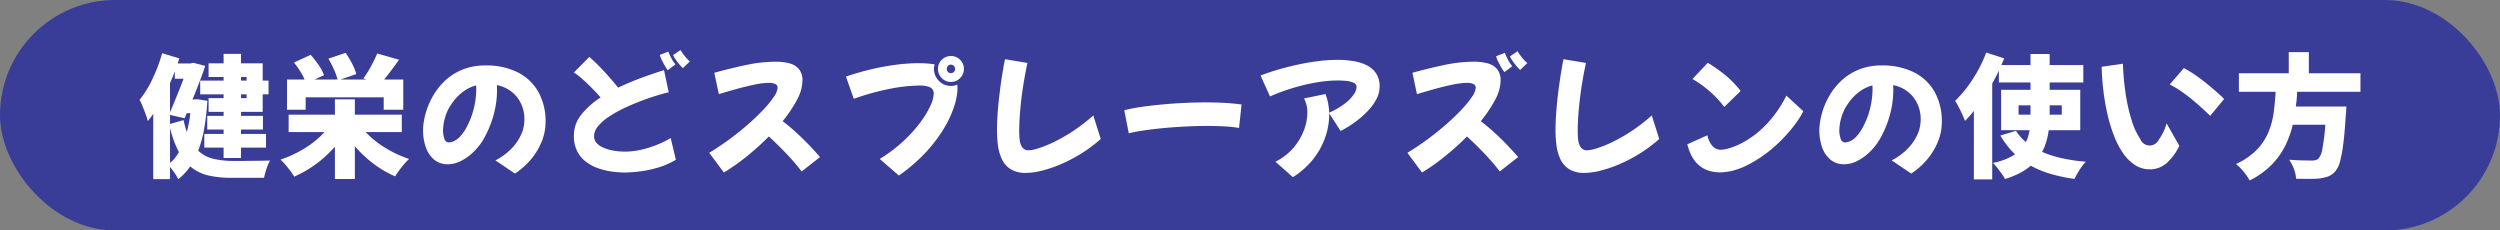 <svg xmlns="http://www.w3.org/2000/svg" viewBox="0 0 564 52"><rect x="0" y="0" width="564" height="52" fill="#808080" stroke="none"/><defs><style>.cls-1{fill:#393d98;}.cls-2{fill:#fff;}</style></defs><g id="レイヤー_2" data-name="レイヤー 2"><g id="レイヤー_1-2" data-name="レイヤー 1"><rect class="cls-1" width="564" height="52" rx="26"/><path class="cls-2" d="M46.786,22.745a56.252,56.252,0,0,1-.705,6.18,27.026,27.026,0,0,1-1.365,5.07A7.503,7.503,0,0,0,48.135,35.825a19.507,19.507,0,0,0,4.199.48h1.725q1.125,0,2.43-.015,1.307-.015,2.506-.03,1.198-.015,1.92-.045a9.391,9.391,0,0,0-.539,1.17,14.965,14.965,0,0,0-.48,1.425q-.211.735-.33,1.305h-7.471a22.421,22.421,0,0,1-5.115-.539,9.606,9.606,0,0,1-4.064-2.041A12.896,12.896,0,0,1,41.67,39.095a12.247,12.247,0,0,1-1.455,1.32,13.184,13.184,0,0,0-.811-1.365A11.82,11.82,0,0,0,38.354,37.685v2.73H34.575V25.685c-.199.28-.4.555-.6.825-.201.27-.41.535-.631.795A12.254,12.254,0,0,0,32.895,25.865q-.331-.9-.705-1.83a12.192,12.192,0,0,0-.705-1.5A23.438,23.438,0,0,0,34.411,17.78a36.766,36.766,0,0,0,2.174-5.775l3.871,1.17q-.091.3-.182.57c-.059.18-.129.371-.209.57h2.939l.6-.15,2.701.69q-.571,1.71-1.32,3.675-.75,1.965-1.561,3.915h.42l.66-.06Zm-7.352-6.66q-.24.66-.51,1.32T38.354,18.725V25.325q.782-1.8,1.59-3.81.812-2.01,1.471-3.75H39.434ZM41.415,27.095q.149.75.346,1.425.193.675.404,1.275.24-.99.449-2.07.211-1.08.33-2.19h-.809l-.48,1.14-3.301-.75v2.04ZM38.354,36.755a7.064,7.064,0,0,0,1.096-1.095,10.703,10.703,0,0,0,.914-1.335,21.643,21.643,0,0,1-1.078-2.43,28.009,28.009,0,0,1-.932-3ZM50.444,17.375H47.055V14.285h3.389V12.155h3.932v2.13h4.889v3.9h1.32v3.09H59.264v3.96H54.375v.9h4.949v3.09H54.375v.99h5.639v3.09H54.375v2.34H50.444V33.305H46.094V30.215h4.35v-.99H46.754V26.135h3.689v-.9H47.055V22.145h3.389v-.87h-5.279V18.185h5.279Zm3.932,0v.81h1.26v-.81Zm1.26,3.9H54.375v.87h1.26Z"/><path class="cls-2" d="M82.485,29.795a21.597,21.597,0,0,0,4.38,3.525,24.829,24.829,0,0,0,5.431,2.535A11.44,11.44,0,0,0,91.185,37.01q-.601.705-1.14,1.44-.541.734-.9,1.335a23.636,23.636,0,0,1-4.905-2.865,26.119,26.119,0,0,1-4.185-3.945V40.385h-4.5v-7.29a26.421,26.421,0,0,1-4.23,3.885A25.595,25.595,0,0,1,66.375,39.845a13.673,13.673,0,0,0-.87-1.29q-.541-.719-1.125-1.41a11.205,11.205,0,0,0-1.095-1.14,25.287,25.287,0,0,0,5.52-2.595,20.906,20.906,0,0,0,4.41-3.615H65.115V25.865H75.555v-3.45h4.5V25.865H90.645v3.93Zm-13.529-5.04h-4.2V17.945h3.96a13.307,13.307,0,0,0-1.05-1.965,19.455,19.455,0,0,0-1.351-1.875L70.095,12.365a24.497,24.497,0,0,1,1.77,2.28,9.745,9.745,0,0,1,1.23,2.31l-2.13.99h5.189a13.583,13.583,0,0,0-.824-2.295,23.916,23.916,0,0,0-1.245-2.415l3.899-1.32A25.183,25.183,0,0,1,79.425,14.345a11.308,11.308,0,0,1,.96,2.37l-3.57,1.23h5.851l-.69-.24a22.896,22.896,0,0,0,1.725-2.745,29.827,29.827,0,0,0,1.395-2.895l4.92,1.41q-.841,1.2-1.71,2.355-.87,1.156-1.65,2.115H90.975v6.81H86.565v-2.79H68.956Z"/><path class="cls-2" d="M116.175,39.155l-4.41-2.97a14.187,14.187,0,0,0,3.345-2.385,11.153,11.153,0,0,0,2.34-3.18,8.222,8.222,0,0,0,.855-3.645,8.066,8.066,0,0,0-1.665-5.07,7.626,7.626,0,0,0-4.545-2.7c.02.32.03.641.03.96a21.132,21.132,0,0,1-.886,6.18,23.676,23.676,0,0,1-2.234,5.19,13.454,13.454,0,0,1-2.205,2.76,11.438,11.438,0,0,1-2.79,2.01,6.512,6.512,0,0,1-2.955.75,4.708,4.708,0,0,1-3.12-1.05A6.247,6.247,0,0,1,96.06,33.2a11.581,11.581,0,0,1-.615-3.855,14.326,14.326,0,0,1,.466-3.345,16.91,16.91,0,0,1,1.5-3.87,15.206,15.206,0,0,1,2.685-3.63,12.827,12.827,0,0,1,4.005-2.7,13.589,13.589,0,0,1,5.505-1.035,15.776,15.776,0,0,1,7.08,1.5,10.994,10.994,0,0,1,4.71,4.365,13.568,13.568,0,0,1,1.68,6.975,11.545,11.545,0,0,1-.84,4.26,14.813,14.813,0,0,1-2.385,4.005A16.587,16.587,0,0,1,116.175,39.155ZM99.945,29.375a5.718,5.718,0,0,0,.301,1.905,1.067,1.067,0,0,0,1.02.855,3.247,3.247,0,0,0,1.02-.24,4.446,4.446,0,0,0,1.5-1.08,10.342,10.342,0,0,0,1.739-2.64,17.166,17.166,0,0,0,1.485-4.2,18.808,18.808,0,0,0,.435-3.78q0-.48-.029-.93a8.694,8.694,0,0,0-3.181,1.605,11.007,11.007,0,0,0-2.37,2.595,9.981,9.981,0,0,0-1.5,3.195A11.317,11.317,0,0,0,99.945,29.375Z"/><path class="cls-2" d="M140.835,38.915a21.164,21.164,0,0,1-2.7-.195,16.255,16.255,0,0,1-3.03-.705,10.208,10.208,0,0,1-2.805-1.44,6.938,6.938,0,0,1-2.055-2.4,7.596,7.596,0,0,1-.78-3.6,7.444,7.444,0,0,1,1.695-4.725,17.728,17.728,0,0,1,4.335-3.855q-.781-.929-1.86-2.025-1.08-1.095-2.19-2.085a14.883,14.883,0,0,0-1.979-1.53l3.479-3.51q.57.48,1.396,1.275.825.795,1.74,1.77.914.976,1.784,1.98.87,1.006,1.591,1.905,2.549-1.23,5.265-2.22,2.714-.99,5.085-1.74L150.855,20.825q-1.23.27-2.939.81-1.711.54-3.601,1.26t-3.72,1.605a26.566,26.566,0,0,0-3.315,1.89,10.789,10.789,0,0,0-2.369,2.1,3.501,3.501,0,0,0-.886,2.205,2.251,2.251,0,0,0,.525,1.515,3.971,3.971,0,0,0,1.35,1.005,8.994,8.994,0,0,0,1.771.615,12.484,12.484,0,0,0,1.8.3q.855.075,1.425.075a16.693,16.693,0,0,0,3.915-.465,24.082,24.082,0,0,0,3.63-1.17,20.627,20.627,0,0,0,2.865-1.425l1.17,4.89a16.715,16.715,0,0,1-3.825,1.71,25.207,25.207,0,0,1-4.095.9A28.456,28.456,0,0,1,140.835,38.915ZM150.645,15.845a10.534,10.534,0,0,1-.6-.915q-.391-.645-.735-1.365a7.086,7.086,0,0,1-.465-1.17l1.92-.75a13.451,13.451,0,0,0,.675,1.455,7.782,7.782,0,0,0,.945,1.425Zm3.42-.48a9.578,9.578,0,0,1-.734-.765,11.384,11.384,0,0,1-.886-1.14,6.412,6.412,0,0,1-.6-1.035l1.68-1.14a11.896,11.896,0,0,0,.915,1.32,8.519,8.519,0,0,0,1.186,1.26Z"/><path class="cls-2" d="M163.305,38.915l-3.3-4.44q2.549-1.559,4.845-3.27,2.295-1.709,4.23-3.435,1.935-1.724,3.359-3.27A20.807,20.807,0,0,0,174.645,21.74a3.989,3.989,0,0,0,.78-1.935.881.881,0,0,0-.525-.855,3.398,3.398,0,0,0-1.455-.255,16.452,16.452,0,0,0-3.194.39q-1.906.39-4.021.975-2.115.585-4.064,1.185L161.145,16.415q3.719-1.02,7.186-1.755a32.433,32.433,0,0,1,6.734-.735,11.449,11.449,0,0,1,3.061.375,4.143,4.143,0,0,1,2.13,1.305,3.951,3.951,0,0,1,.78,2.61,9.438,9.438,0,0,1-1.245,4.32,29.018,29.018,0,0,1-3.226,4.8A47.973,47.973,0,0,1,180.75,30.95q2.205,2.115,4.245,4.485L180.855,38.675a50.826,50.826,0,0,0-3.569-4.14q-1.98-2.07-3.841-3.75a57.628,57.628,0,0,1-5.159,4.635A45.207,45.207,0,0,1,163.305,38.915Z"/><path class="cls-2" d="M190.845,17.285a57.151,57.151,0,0,1,5.61-1.635,55.321,55.321,0,0,1,5.609-1.035,39.982,39.982,0,0,1,5.16-.36q.899,0,1.83.06a17.029,17.029,0,0,1,1.8.21q-.06.24-.104.495a2.995,2.995,0,0,0-.045.525,3.718,3.718,0,0,0,.51,1.92,3.918,3.918,0,0,0,1.38,1.395,3.644,3.644,0,0,0,1.92.525,3.316,3.316,0,0,0,1.44-.3c.02.14.034.285.045.435.01.15.015.305.015.465a13.691,13.691,0,0,1-.645,3.66,23.265,23.265,0,0,1-2.16,4.89,32.347,32.347,0,0,1-4.065,5.52,37.876,37.876,0,0,1-6.359,5.55l-4.32-3.75A33.104,33.104,0,0,0,203.775,31.865a31.246,31.246,0,0,0,3.811-4.2,21.152,21.152,0,0,0,2.295-3.765,7.077,7.077,0,0,0,.765-2.685,1.503,1.503,0,0,0-.885-1.545,5.76,5.76,0,0,0-2.235-.375,36.685,36.685,0,0,0-6.6.705,56.809,56.809,0,0,0-8.311,2.295Zm23.67,1.2a2.776,2.776,0,0,1-2.055-.87,2.851,2.851,0,0,1-.855-2.07,2.92,2.92,0,0,1,2.91-2.91,2.838,2.838,0,0,1,2.085.855,2.802,2.802,0,0,1,.855,2.055,2.851,2.851,0,0,1-.855,2.07A2.812,2.812,0,0,1,214.515,18.485Zm0-1.98a.909.909,0,0,0,.69-.285.98.98,0,0,0,0-1.35.91.91,0,0,0-.69-.285.876.876,0,0,0-.66.285.98.98,0,0,0,0,1.35A.875.875,0,0,0,214.515,16.505Z"/><path class="cls-2" d="M231.465,39.005a6.327,6.327,0,0,1-3.465-.84,5.309,5.309,0,0,1-1.965-2.235,10.371,10.371,0,0,1-.886-3.09,25.95,25.95,0,0,1-.225-3.405q0-2.429.255-5.235.255-2.804.66-5.625.404-2.82.885-5.22l5.07.84q-.601,2.79-1.021,5.565-.42,2.775-.63,5.295-.209,2.52-.21,4.59a17.867,17.867,0,0,0,.105,1.89,3.642,3.642,0,0,0,.569,1.68,1.695,1.695,0,0,0,1.516.69A8.287,8.287,0,0,0,234.225,33.47a25.54,25.54,0,0,0,3.436-1.38,37.393,37.393,0,0,0,4.305-2.445,39.669,39.669,0,0,0,4.68-3.6l1.68,5.31a32.825,32.825,0,0,1-4.35,3.255,33.397,33.397,0,0,1-4.56,2.4,29.051,29.051,0,0,1-4.32,1.485A15.176,15.176,0,0,1,231.465,39.005Z"/><path class="cls-2" d="M254.655,30.065l-1.02-5.19a34.332,34.332,0,0,1,3.735-.735q2.145-.315,4.635-.555,2.489-.24,5.085-.36,2.594-.119,5.055-.12,2.31,0,4.351.12,2.039.12,3.6.36L279.525,28.865a27.468,27.468,0,0,0-3.165-.345q-1.815-.105-3.915-.105-2.339,0-4.845.12-2.505.12-4.92.345-2.416.225-4.485.525Q256.125,29.705,254.655,30.065Z"/><path class="cls-2" d="M291.675,39.965l-3.93-3.48a12.996,12.996,0,0,0,4.05-3.135,13.362,13.362,0,0,0,2.37-3.96,11.278,11.278,0,0,0,.779-3.945,6.798,6.798,0,0,0-.75-3.24l4.83-.99a12.851,12.851,0,0,1,.84,4.2,17.103,17.103,0,0,0,3.556-2.07,9.006,9.006,0,0,0,1.995-2.055,3.223,3.223,0,0,0,.63-1.635,1.049,1.049,0,0,0-.705-1.005,5.349,5.349,0,0,0-1.695-.405q-.99-.09-1.89-.09a28.845,28.845,0,0,0-4.65.42,42.739,42.739,0,0,0-5.265,1.23,46.551,46.551,0,0,0-5.325,1.95l-2.13-4.71q1.409-.57,3.435-1.185,2.026-.615,4.396-1.155,2.369-.54,4.83-.87a35.83,35.83,0,0,1,4.77-.33,21.495,21.495,0,0,1,3.556.285,10.398,10.398,0,0,1,3.015.96,5.342,5.342,0,0,1,2.085,1.845,5.269,5.269,0,0,1,.765,2.94,5.968,5.968,0,0,1-.689,2.775,11.435,11.435,0,0,1-1.771,2.505,19.938,19.938,0,0,1-2.295,2.13,23.504,23.504,0,0,1-2.295,1.62q-1.08.66-1.74.99l-2.58-3.99v.33a15.709,15.709,0,0,1-.84,4.92,16.83,16.83,0,0,1-2.64,4.92A18.002,18.002,0,0,1,291.675,39.965Z"/><path class="cls-2" d="M320.805,38.915l-3.3-4.44q2.549-1.559,4.845-3.27,2.295-1.709,4.23-3.435,1.935-1.724,3.359-3.27A20.807,20.807,0,0,0,332.145,21.74a3.989,3.989,0,0,0,.78-1.935.881.881,0,0,0-.525-.855,3.398,3.398,0,0,0-1.455-.255,16.452,16.452,0,0,0-3.194.39q-1.906.39-4.021.975-2.115.585-4.064,1.185l-1.021-4.83q3.719-1.02,7.186-1.755a32.433,32.433,0,0,1,6.734-.735,11.449,11.449,0,0,1,3.061.375,4.143,4.143,0,0,1,2.13,1.305,3.951,3.951,0,0,1,.78,2.61A9.438,9.438,0,0,1,337.29,22.535a29.017,29.017,0,0,1-3.226,4.8A47.972,47.972,0,0,1,338.25,30.95q2.205,2.115,4.245,4.485l-4.141,3.24a50.826,50.826,0,0,0-3.569-4.14q-1.98-2.07-3.841-3.75a57.631,57.631,0,0,1-5.159,4.635A45.208,45.208,0,0,1,320.805,38.915ZM339.404,16.265a6.82,6.82,0,0,1-.645-.945q-.406-.675-.765-1.41a6.496,6.496,0,0,1-.48-1.215l1.98-.78a13.178,13.178,0,0,0,.689,1.53,7.773,7.773,0,0,0,.99,1.5Zm3.54-.48a9.179,9.179,0,0,1-.75-.795,13.865,13.865,0,0,1-.915-1.185,7.695,7.695,0,0,1-.645-1.08l1.74-1.17a10.299,10.299,0,0,0,.944,1.38,8.09,8.09,0,0,0,1.245,1.29Z"/><path class="cls-2" d="M357.465,39.005A6.327,6.327,0,0,1,354,38.165a5.309,5.309,0,0,1-1.965-2.235,10.371,10.371,0,0,1-.886-3.09,25.95,25.95,0,0,1-.225-3.405q0-2.429.255-5.235.255-2.804.66-5.625.404-2.82.885-5.22l5.07.84q-.601,2.79-1.021,5.565-.42,2.775-.63,5.295-.209,2.52-.21,4.59a17.869,17.869,0,0,0,.105,1.89,3.642,3.642,0,0,0,.569,1.68,1.695,1.695,0,0,0,1.516.69,8.287,8.287,0,0,0,2.1-.435,25.541,25.541,0,0,0,3.436-1.38,37.394,37.394,0,0,0,4.305-2.445,39.669,39.669,0,0,0,4.68-3.6l1.68,5.31a32.825,32.825,0,0,1-4.35,3.255A33.397,33.397,0,0,1,365.415,37.01a29.052,29.052,0,0,1-4.32,1.485A15.176,15.176,0,0,1,357.465,39.005Z"/><path class="cls-2" d="M394.635,37.025a16.138,16.138,0,0,1-3.811,1.5,12.951,12.951,0,0,1-2.729.36q-5.851,0-7.44-6.33l4.53-2.04a5.259,5.259,0,0,0,1.2,2.49,2.645,2.645,0,0,0,1.95.78,7.433,7.433,0,0,0,1.62-.3,15.399,15.399,0,0,0,2.715-1.065,20.075,20.075,0,0,0,3.375-2.145,23.52,23.52,0,0,0,3.6-3.51,27.041,27.041,0,0,0,3.36-5.19l3.81,3.51V25.115a20.194,20.194,0,0,1-1.965,3.09A33.642,33.642,0,0,1,402,31.49a31.965,31.965,0,0,1-3.48,3.06A27.342,27.342,0,0,1,394.635,37.025Zm-5.64-12.9a23.065,23.065,0,0,0-3.346-3.57,24.091,24.091,0,0,0-3.825-2.73l3.45-3.66a34.238,34.238,0,0,1,3.811,2.67,21.747,21.747,0,0,1,3.6,3.69Z"/><path class="cls-2" d="M431.175,39.155l-4.41-2.97a14.187,14.187,0,0,0,3.345-2.385,11.153,11.153,0,0,0,2.34-3.18,8.222,8.222,0,0,0,.855-3.645,8.066,8.066,0,0,0-1.665-5.07,7.626,7.626,0,0,0-4.545-2.7c.02.32.03.641.03.96a21.132,21.132,0,0,1-.886,6.18,23.676,23.676,0,0,1-2.234,5.19,13.454,13.454,0,0,1-2.205,2.76,11.438,11.438,0,0,1-2.79,2.01,6.512,6.512,0,0,1-2.955.75,4.708,4.708,0,0,1-3.12-1.05,6.247,6.247,0,0,1-1.875-2.805,11.581,11.581,0,0,1-.615-3.855,14.326,14.326,0,0,1,.466-3.345,16.91,16.91,0,0,1,1.5-3.87,15.205,15.205,0,0,1,2.685-3.63,12.827,12.827,0,0,1,4.005-2.7,13.589,13.589,0,0,1,5.505-1.035,15.776,15.776,0,0,1,7.08,1.5,10.994,10.994,0,0,1,4.71,4.365,13.568,13.568,0,0,1,1.68,6.975,11.545,11.545,0,0,1-.84,4.26,14.813,14.813,0,0,1-2.385,4.005A16.587,16.587,0,0,1,431.175,39.155Zm-16.23-9.78a5.718,5.718,0,0,0,.301,1.905,1.067,1.067,0,0,0,1.02.855,3.247,3.247,0,0,0,1.021-.24,4.446,4.446,0,0,0,1.5-1.08,10.342,10.342,0,0,0,1.739-2.64,17.166,17.166,0,0,0,1.485-4.2,18.809,18.809,0,0,0,.435-3.78q0-.48-.029-.93a8.694,8.694,0,0,0-3.181,1.605,11.007,11.007,0,0,0-2.37,2.595,9.981,9.981,0,0,0-1.5,3.195A11.317,11.317,0,0,0,414.944,29.375Z"/><path class="cls-2" d="M462.194,29.375a17.441,17.441,0,0,1-.54,2.55,11.901,11.901,0,0,1-.96,2.34,24.156,24.156,0,0,0,4.471,1.425,39.949,39.949,0,0,0,5.399.795,9.173,9.173,0,0,0-.944,1.14q-.495.691-.915,1.411a14.054,14.054,0,0,0-.69,1.319,34.873,34.873,0,0,1-5.4-1.125,22.666,22.666,0,0,1-4.47-1.845A13.136,13.136,0,0,1,455.625,39.065a19.538,19.538,0,0,1-3.301,1.32,9.09,9.09,0,0,0-.72-1.155q-.48-.675-1.005-1.35a9.745,9.745,0,0,0-1.005-1.125,16.486,16.486,0,0,0,2.85-.825,11.498,11.498,0,0,0,2.16-1.125,16.76,16.76,0,0,1-1.785-1.965,23.182,23.182,0,0,1-1.545-2.265l3.54-1.05a10.933,10.933,0,0,0,2.221,2.52,7.153,7.153,0,0,0,.524-1.29,11.637,11.637,0,0,0,.315-1.38h-6.42V20.255H458.085V18.605h-7.141V15.905q-.33.75-.705,1.47-.375.72-.795,1.44V40.475h-4.14V25.025q-.48.63-.99,1.185t-1.02,1.065a14.923,14.923,0,0,0-.57-1.395q-.39-.855-.84-1.725a15.036,15.036,0,0,0-.811-1.41,25.777,25.777,0,0,0,2.7-3.06,30.932,30.932,0,0,0,2.431-3.75,31.277,31.277,0,0,0,1.89-4.08l4.05,1.32q-.151.39-.314.75-.166.36-.315.75H458.085V12.185h4.319v2.49h7.591v3.93H462.404v1.65h6.9v9.12ZM455.385,25.865H458.085v-2.1h-2.7Zm7.02-2.1V25.865h2.73v-2.1Z"/><path class="cls-2" d="M484.965,38.195a5.985,5.985,0,0,1-3.345-.99,9.806,9.806,0,0,1-2.7-2.715,18.978,18.978,0,0,1-2.056-4.005,35.781,35.781,0,0,1-1.454-4.86,49.951,49.951,0,0,1-.9-5.28q-.315-2.7-.375-5.28l4.8-.69a56.749,56.749,0,0,0,.646,6.99,38.627,38.627,0,0,0,1.364,5.91,15.316,15.316,0,0,0,1.891,4.065,2.272,2.272,0,0,0,4.215.12,10.751,10.751,0,0,0,1.725-3.645L491.654,32.885a12.342,12.342,0,0,1-2.895,3.945A5.67,5.67,0,0,1,484.965,38.195ZM498.614,26.135q-.63-.63-1.604-1.53-.976-.899-2.19-1.92Q493.605,21.665,492.255,20.72a23.34,23.34,0,0,0-2.76-1.665L492.675,15.365A22.897,22.897,0,0,1,495.21,16.895q1.305.9,2.55,1.905,1.245,1.006,2.28,1.92,1.034.916,1.725,1.605Z"/><path class="cls-2" d="M518.234,20.705q-.029.84-.104,1.665-.076.825-.195,1.665H529.335q-.031.691-.045,1.11a4.637,4.637,0,0,1-.075.72q-.24,3.99-.57,6.57a28.635,28.635,0,0,1-.75,4.05,5.426,5.426,0,0,1-1.05,2.16,4.063,4.063,0,0,1-1.605,1.155,9.328,9.328,0,0,1-1.994.465q-.93.091-2.341.09-1.409,0-2.909-.029a7.014,7.014,0,0,0-.48-2.176,9.316,9.316,0,0,0-1.08-2.115q1.531.12,2.955.15,1.425.031,2.115.03a4.079,4.079,0,0,0,.855-.075,1.549,1.549,0,0,0,.645-.315,4.459,4.459,0,0,0,.93-2.31,44.661,44.661,0,0,0,.66-5.37h-7.35a21.694,21.694,0,0,1-1.71,4.755,17.088,17.088,0,0,1-3.075,4.29,18.543,18.543,0,0,1-4.936,3.525,12.36,12.36,0,0,0-1.35-1.965,11.593,11.593,0,0,0-1.74-1.755A15.487,15.487,0,0,0,509.175,33.74a12.876,12.876,0,0,0,2.61-3.99,17.999,17.999,0,0,0,1.17-4.44q.299-2.295.42-4.605h-8.28V16.535h11.25v-4.77H520.875v4.77h11.64v4.17Z"/></g></g></svg>